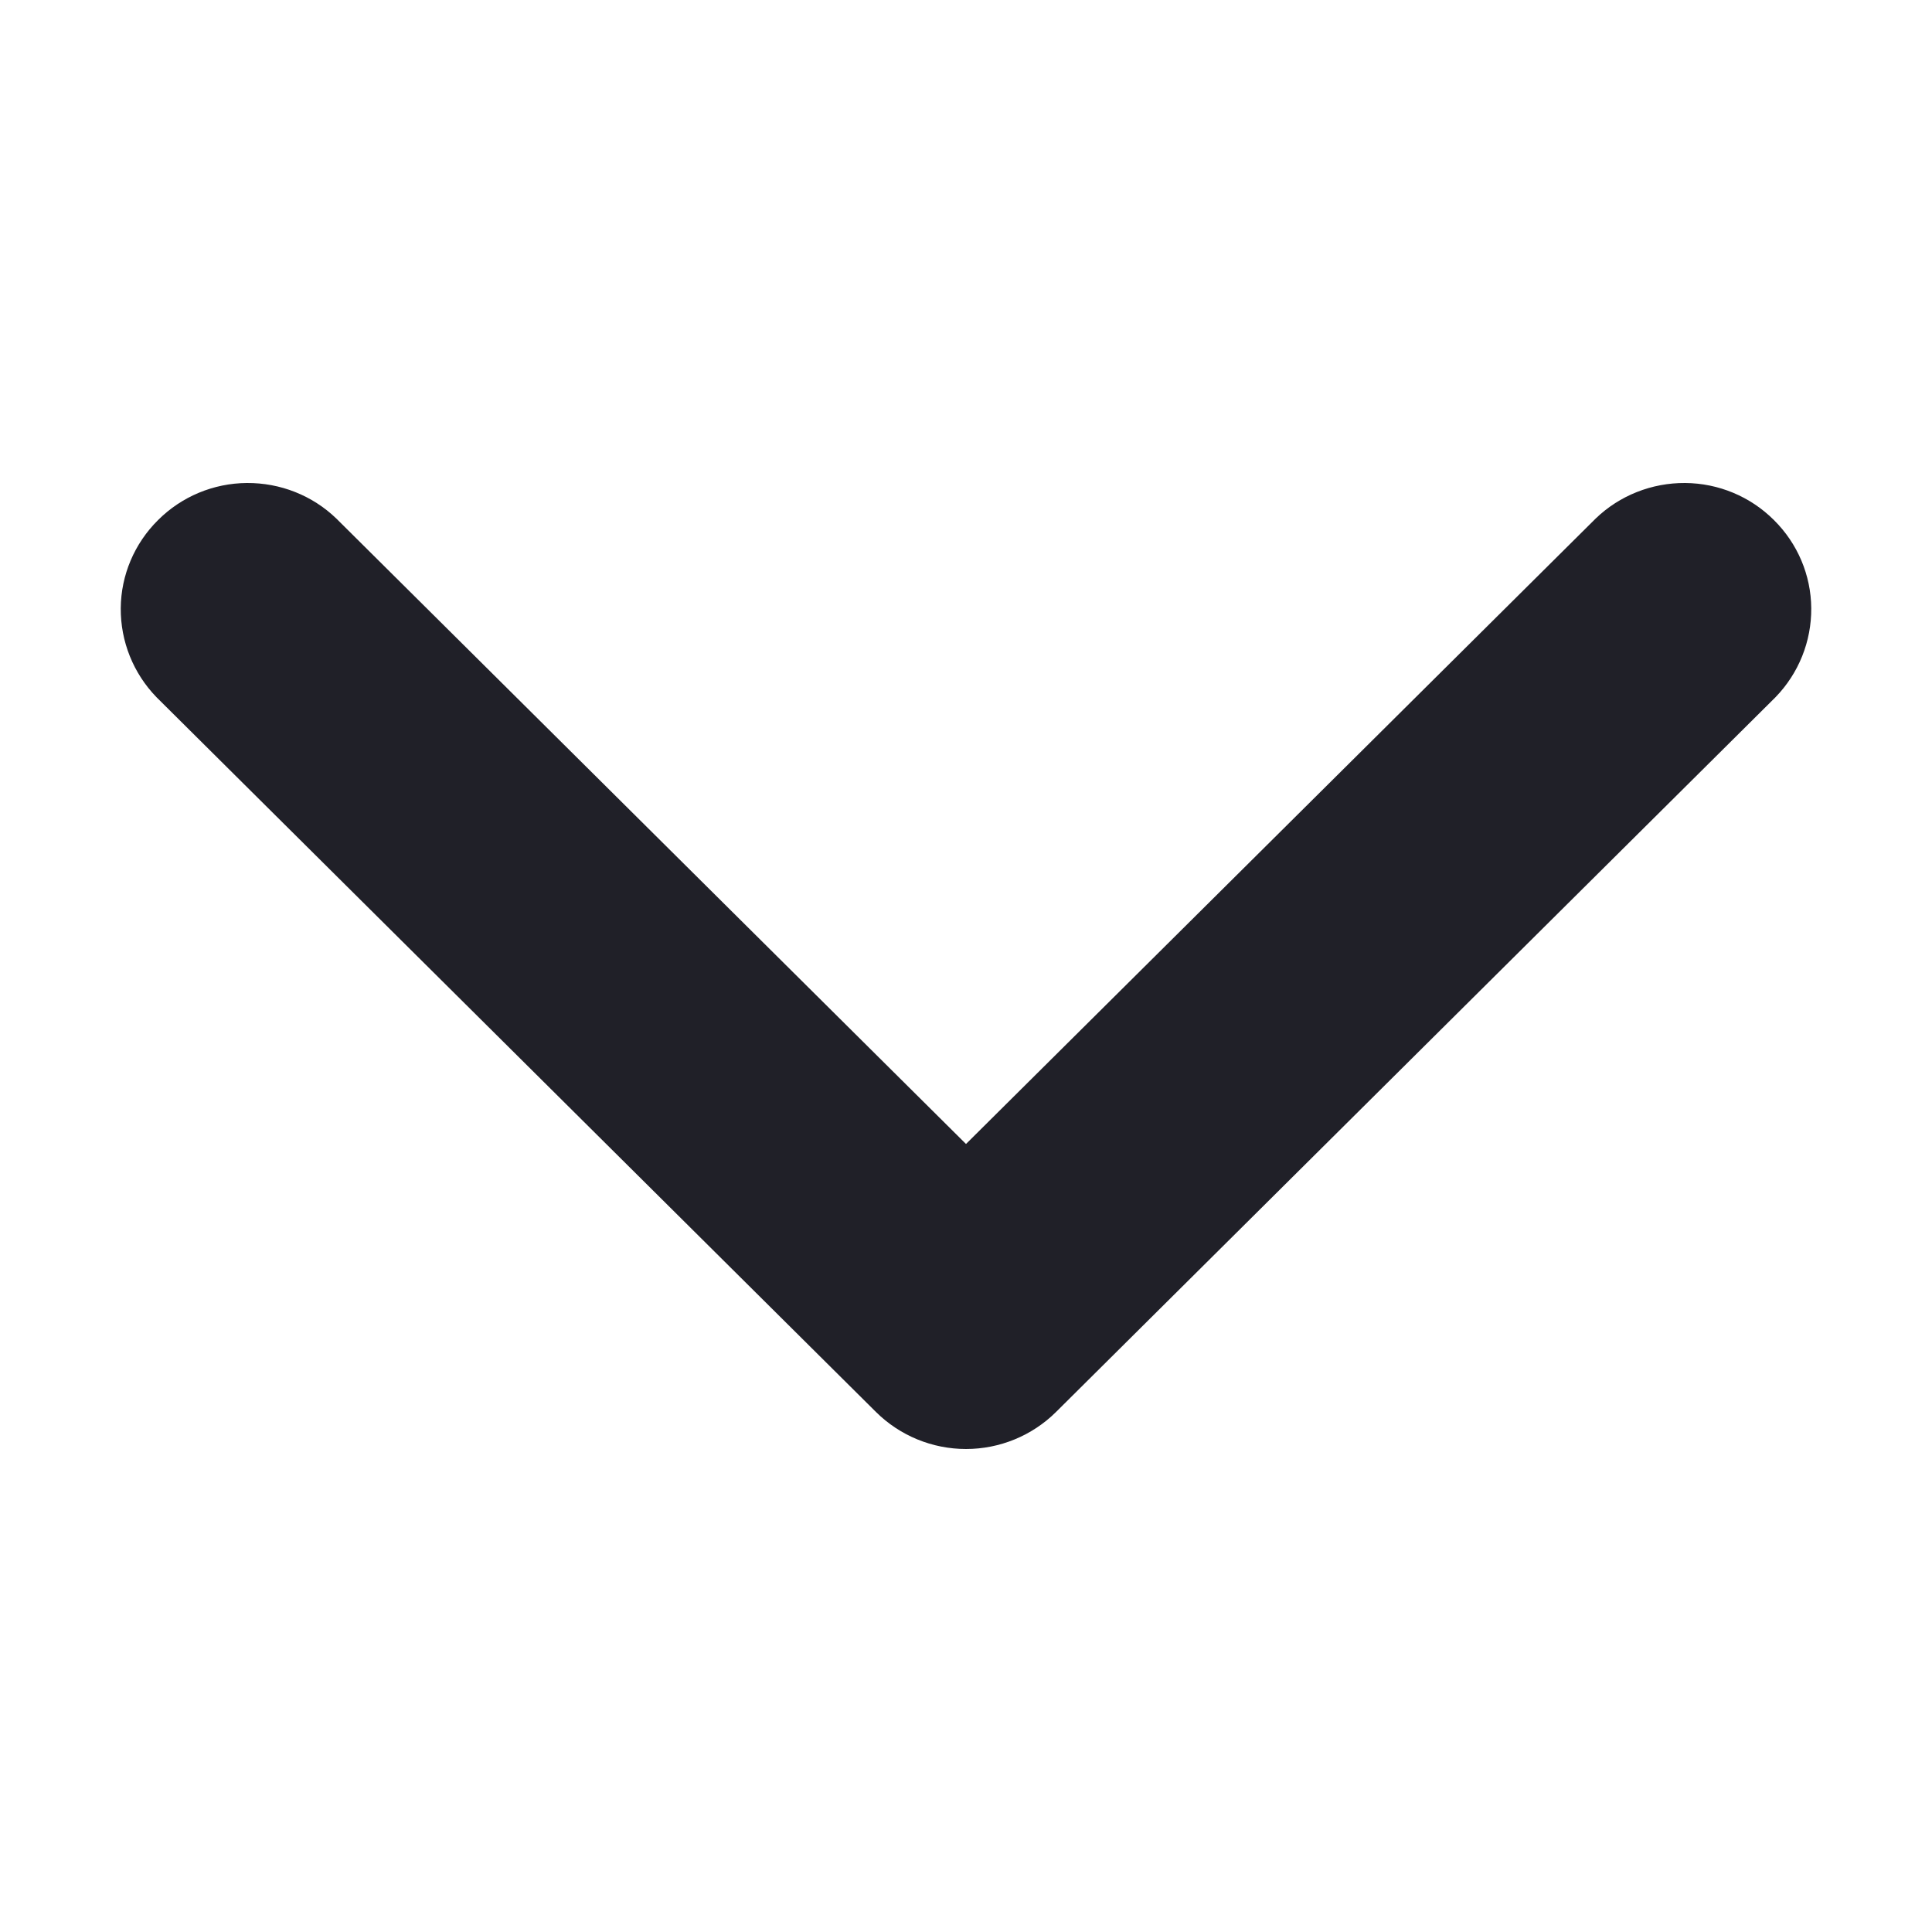 <svg width="16" height="16" viewBox="0 0 16 16" fill="none" xmlns="http://www.w3.org/2000/svg">
<path fill-rule="evenodd" clip-rule="evenodd" d="M8.745 11.694C8.547 11.89 8.279 12 8 12C7.721 12 7.453 11.89 7.255 11.694L1.296 5.774C1.104 5.576 0.998 5.312 1 5.037C1.002 4.763 1.113 4.501 1.309 4.307C1.504 4.112 1.768 4.002 2.044 4C2.321 3.998 2.587 4.103 2.785 4.294L8 9.474L13.215 4.294C13.413 4.103 13.68 3.998 13.956 4C14.232 4.002 14.496 4.112 14.691 4.307C14.887 4.501 14.998 4.763 15 5.037C15.002 5.312 14.896 5.576 14.704 5.774L8.745 11.694Z" fill="#202028"/>
</svg>
